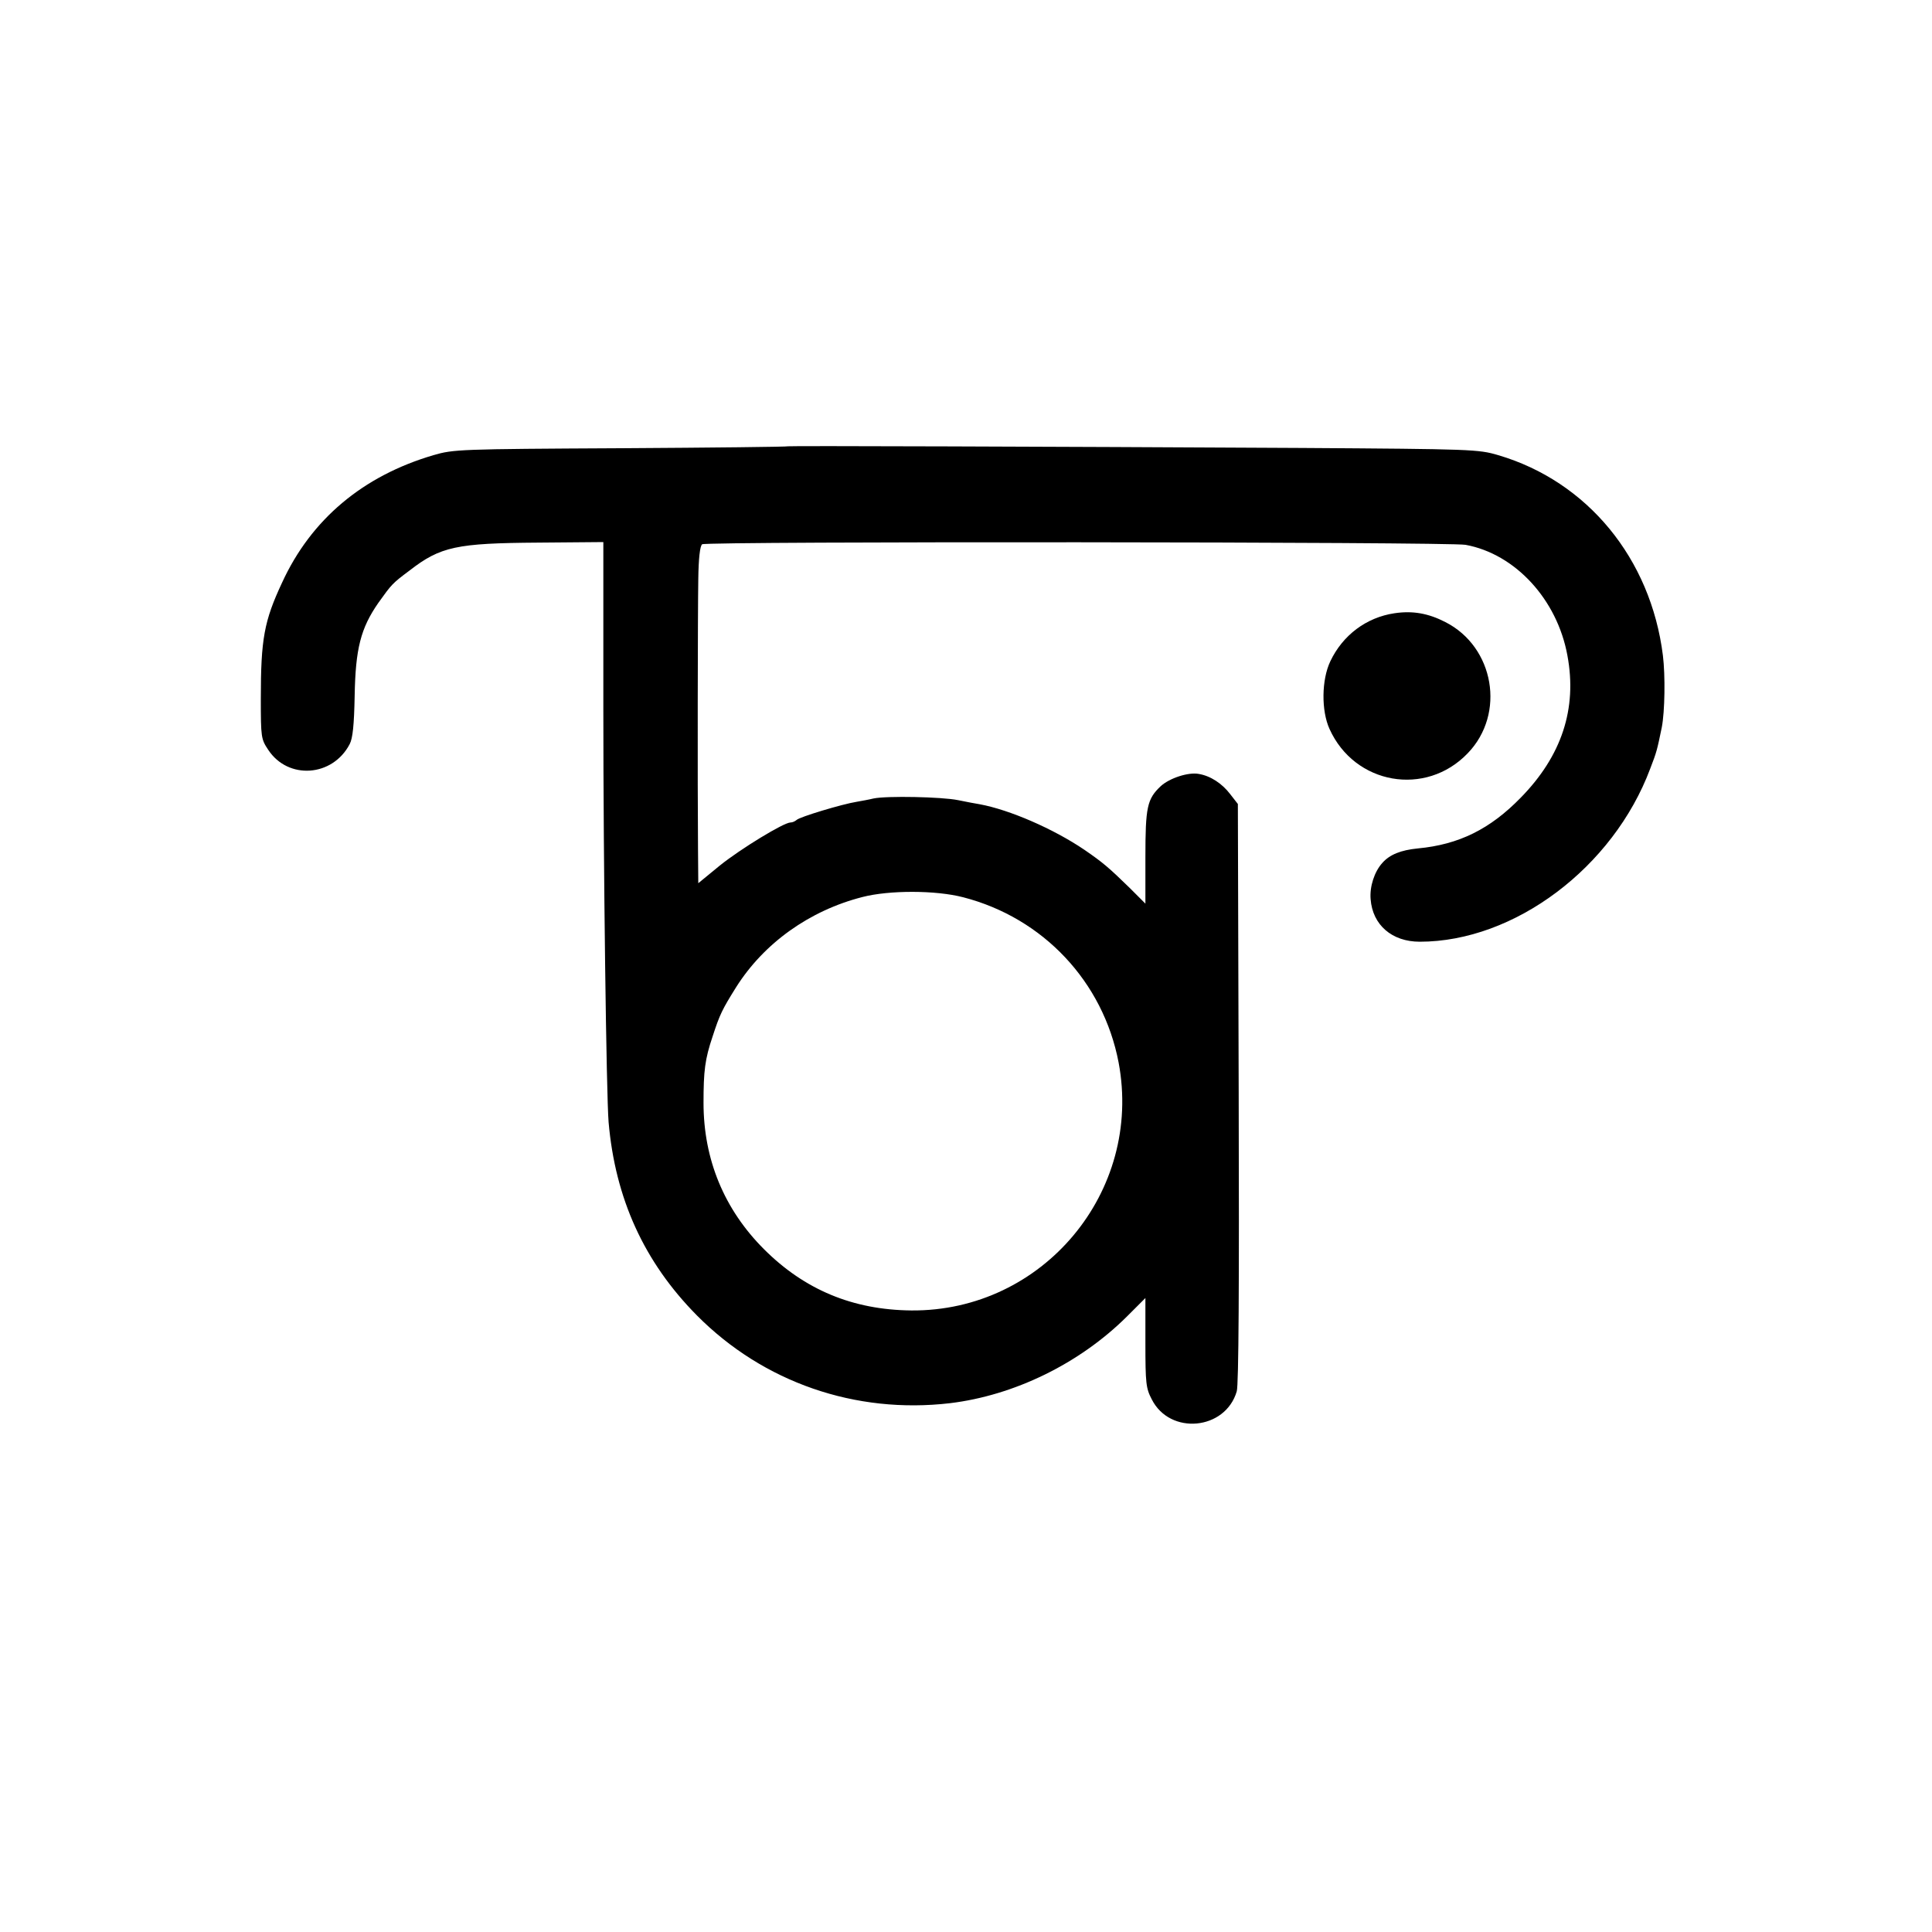 <?xml version="1.0" standalone="no"?>
<!DOCTYPE svg PUBLIC "-//W3C//DTD SVG 20010904//EN"
 "http://www.w3.org/TR/2001/REC-SVG-20010904/DTD/svg10.dtd">
<svg version="1.0" xmlns="http://www.w3.org/2000/svg"
 width="700pt" height="700pt" viewBox="0 0 700 700"
 preserveAspectRatio="xMidYMid meet">
<g transform="translate(0,700) scale(0.1,-0.1)"
fill="#000000" stroke="none">
<path d="M2856 5383 c-2 -2 -275 -5 -607 -7 -585 -3 -606 -4 -678 -25 -256
-75 -444 -233 -549 -462 -65 -139 -77 -204 -77 -420 0 -141 1 -147 27 -186 72
-109 233 -98 295 21 11 21 16 69 18 175 3 171 22 245 86 337 48 67 50 70 113
117 112 87 171 99 466 101 l236 2 0 -601 c0 -585 11 -1400 19 -1500 24 -278
129 -508 320 -701 241 -243 575 -358 917 -318 232 28 469 143 641 314 l67 67
0 -161 c0 -148 2 -166 23 -206 66 -131 267 -112 308 29 7 24 9 380 7 1082 l-3
1046 -28 36 c-29 38 -71 66 -114 73 -37 7 -105 -15 -137 -44 -50 -47 -56 -76
-56 -259 l0 -167 -57 57 c-76 74 -97 92 -164 138 -112 76 -271 145 -379 165
-14 2 -49 9 -79 15 -59 12 -258 16 -306 6 -16 -4 -44 -9 -61 -12 -51 -8 -208
-55 -218 -66 -6 -5 -15 -9 -22 -9 -24 0 -180 -95 -256 -156 l-78 -64 -1 123
c-2 232 -1 862 1 979 1 74 6 120 14 126 14 11 2706 9 2766 -2 180 -33 332
-198 369 -401 36 -193 -21 -364 -169 -515 -111 -114 -224 -170 -373 -184 -61
-6 -102 -22 -129 -53 -28 -31 -46 -85 -42 -131 7 -93 77 -154 178 -154 343 0
701 269 835 627 24 62 25 68 42 150 11 57 13 187 4 260 -44 352 -274 631 -597
726 -71 21 -94 22 -713 26 -919 5 -1856 8 -1859 6z m634 -1634 c290 -75 507
-306 563 -599 88 -469 -275 -902 -751 -898 -212 2 -387 75 -534 222 -144 144
-219 325 -219 530 0 116 5 158 33 241 26 80 35 98 85 178 101 160 266 278 458
327 97 25 265 25 365 -1z"/>
<path d="M5052 4778 c-101 -15 -187 -79 -232 -174 -32 -67 -33 -179 -3 -245
91 -202 349 -247 501 -88 138 143 96 385 -81 475 -62 32 -119 42 -185 32z"/>
</g>
</svg>
